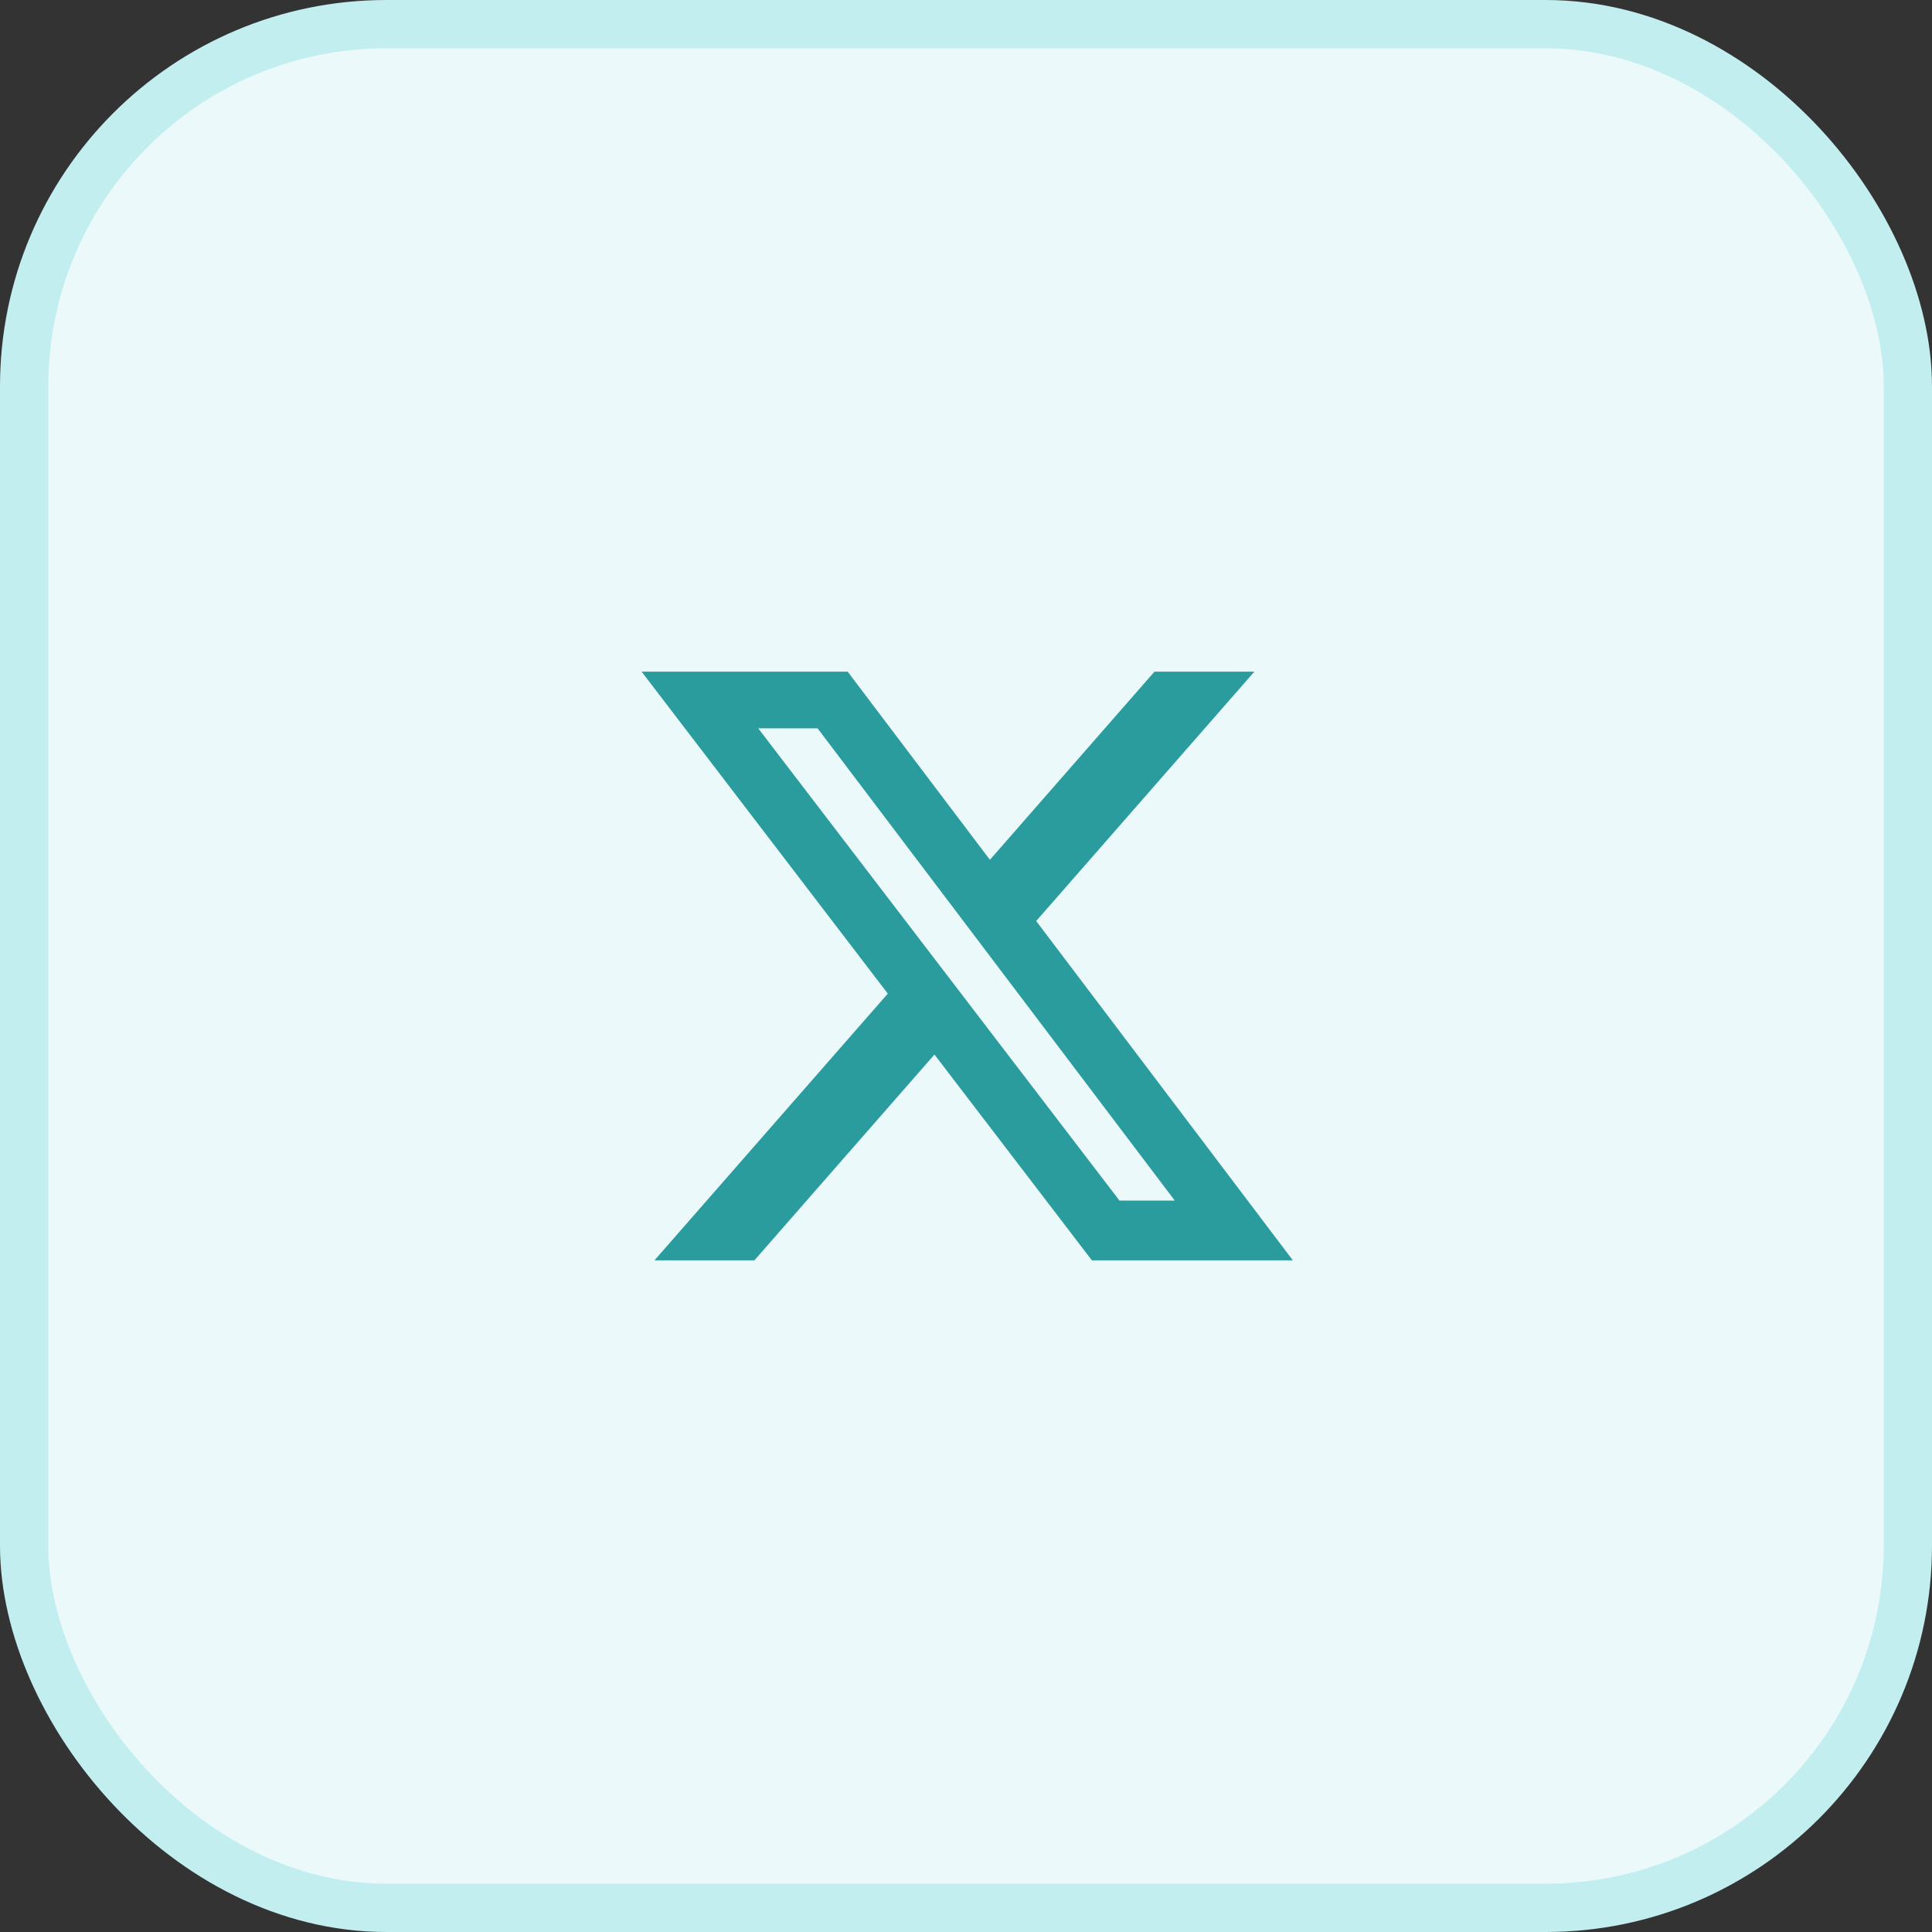 <svg width="40" height="40" viewBox="0 0 40 40" fill="none" xmlns="http://www.w3.org/2000/svg">
<rect x="0" y="0" width="40" height="40" fill="#333333" stroke="none"/>
<rect x="0.5" y="0.5" width="39" height="39" rx="7.5" fill="#EBF9FA"/>
<rect x="0.5" y="0.5" width="39" height="39" rx="7.5" stroke="#C3EEEF"/>
<g clip-path="url(#clip0_3288_10993)">
<mask id="mask0_3288_10993" style="mask-type:luminance" maskUnits="userSpaceOnUse" x="10" y="10" width="20" height="20">
<path d="M30 10H10V30H30V10Z" fill="white"/>
</mask>
<g mask="url(#mask0_3288_10993)">
<path d="M23.902 13.906H25.97L21.453 19.069L26.767 26.094H22.606L19.347 21.833L15.619 26.094H13.55L18.381 20.572L13.284 13.906H17.55L20.495 17.801L23.902 13.906ZM23.177 24.856H24.322L16.927 15.079H15.698L23.177 24.856Z" fill="#2B9C9E"/>
</g>
</g>
<defs>
<clipPath id="clip0_3288_10993">
<rect width="20" height="20" fill="white" transform="translate(10 10)"/>
</clipPath>
</defs>
</svg>
